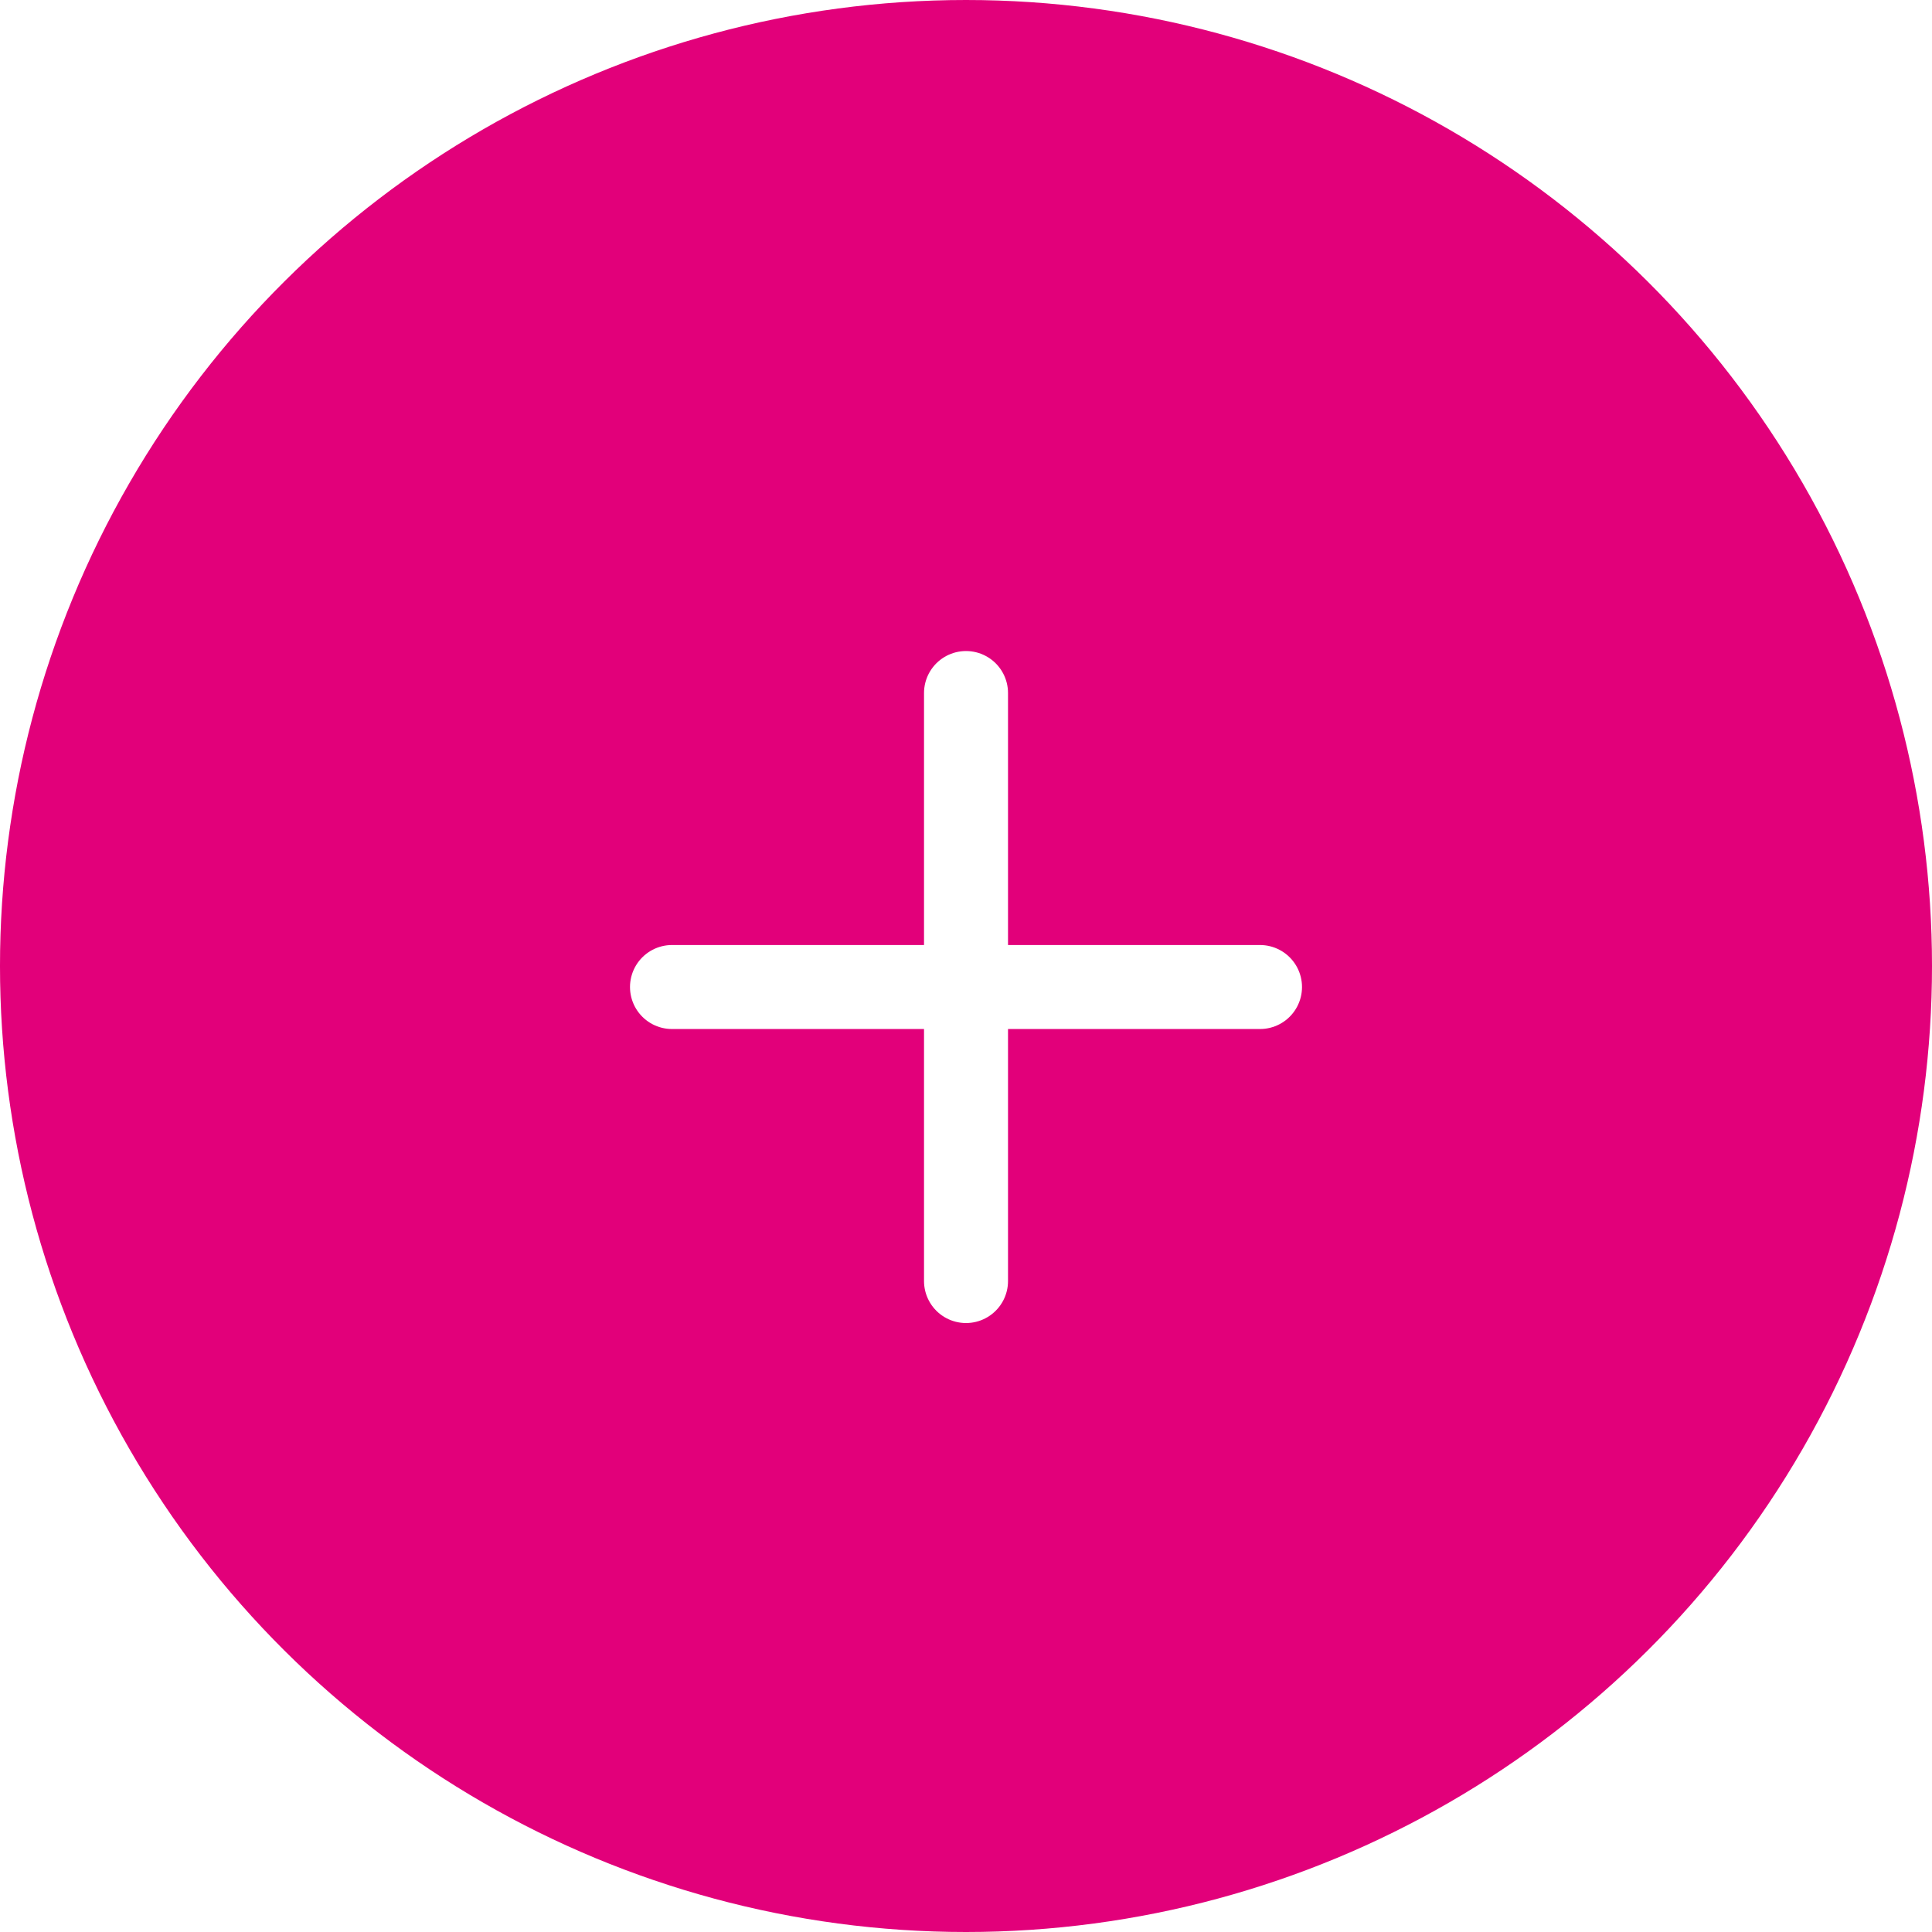 <svg xmlns="http://www.w3.org/2000/svg" xmlns:xlink="http://www.w3.org/1999/xlink" width="46" height="46" viewBox="0 0 46 46"><defs><style>.a{fill:#E2007A;}.b{clip-path:url(#a);}.c{fill:none;stroke:#fff;stroke-linecap:round;stroke-width:2px;}</style><clipPath id="a"><circle class="a" cx="23" cy="23" r="23" transform="translate(1405 1932) rotate(-90)"/></clipPath></defs><g transform="translate(-1222 -801)"><g class="b" transform="translate(-183 -1085)"><rect class="a" width="195" height="54" transform="translate(1401 1882)"/></g><g transform="translate(1238 817.5)"><g transform="translate(-293.119 -1444.677) rotate(45)"><line class="c" y2="14" transform="translate(1233.758 809.325) rotate(-45)"/><line class="c" y2="14" transform="translate(1243.657 809.325) rotate(45)"/></g></g></g></svg>